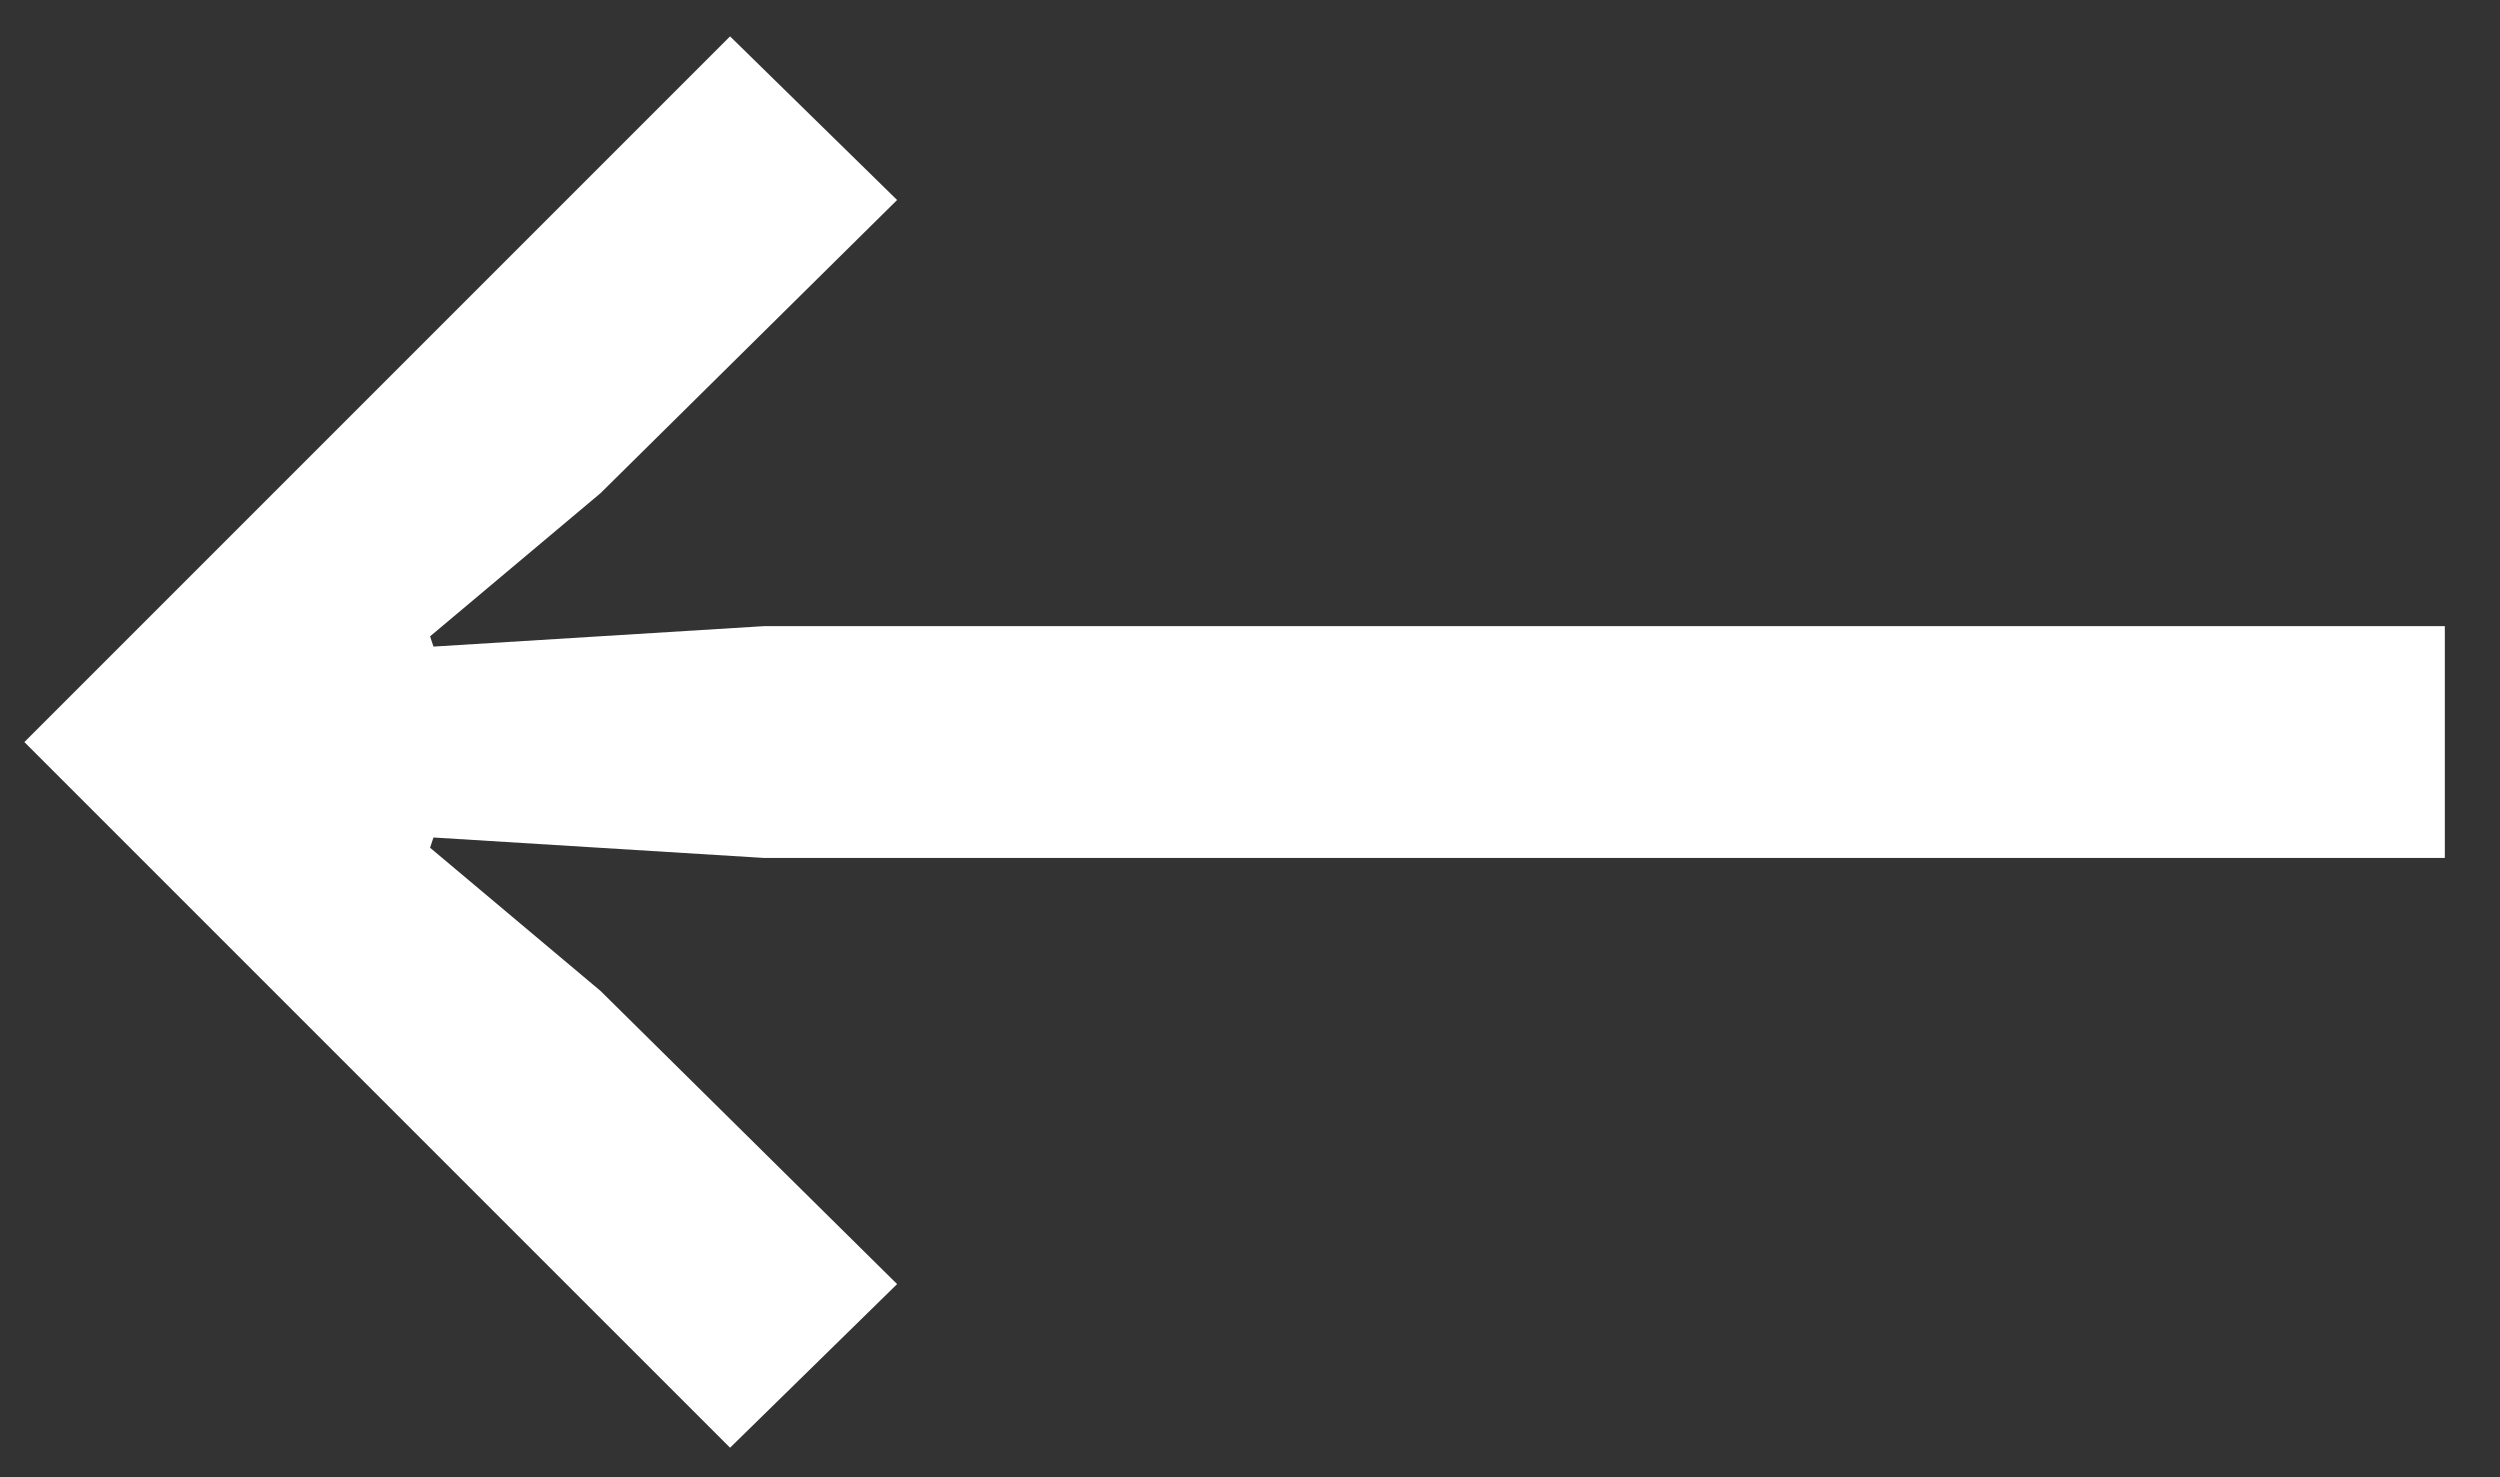 <svg xmlns="http://www.w3.org/2000/svg" xmlns:xlink="http://www.w3.org/1999/xlink" width="44px" height="26px" viewBox="0 0 44 26"><rect x="0" y="0" width="44" height="26" fill="#333333" stroke="none"/><title>→</title><g id="Page-1" stroke="none" stroke-width="1" fill="none" fill-rule="evenodd"><g id="Website-Home" transform="translate(-314, -1954)" fill="#FFFFFF" fill-rule="nonzero"><g id="Testimonials" transform="translate(0, 1635)"><polygon id="&#x2192;" transform="translate(335.729, 332.06) scale(-1, 1) translate(-335.729, -332.06) " points="344.609 344.48 357.029 332.06 344.609 319.64 341.669 322.52 346.889 327.68 349.889 330.2 349.829 330.38 344.009 330.02 314.429 330.02 314.429 334.1 344.009 334.1 349.829 333.74 349.889 333.92 346.889 336.44 341.669 341.6"></polygon></g></g></g></svg>